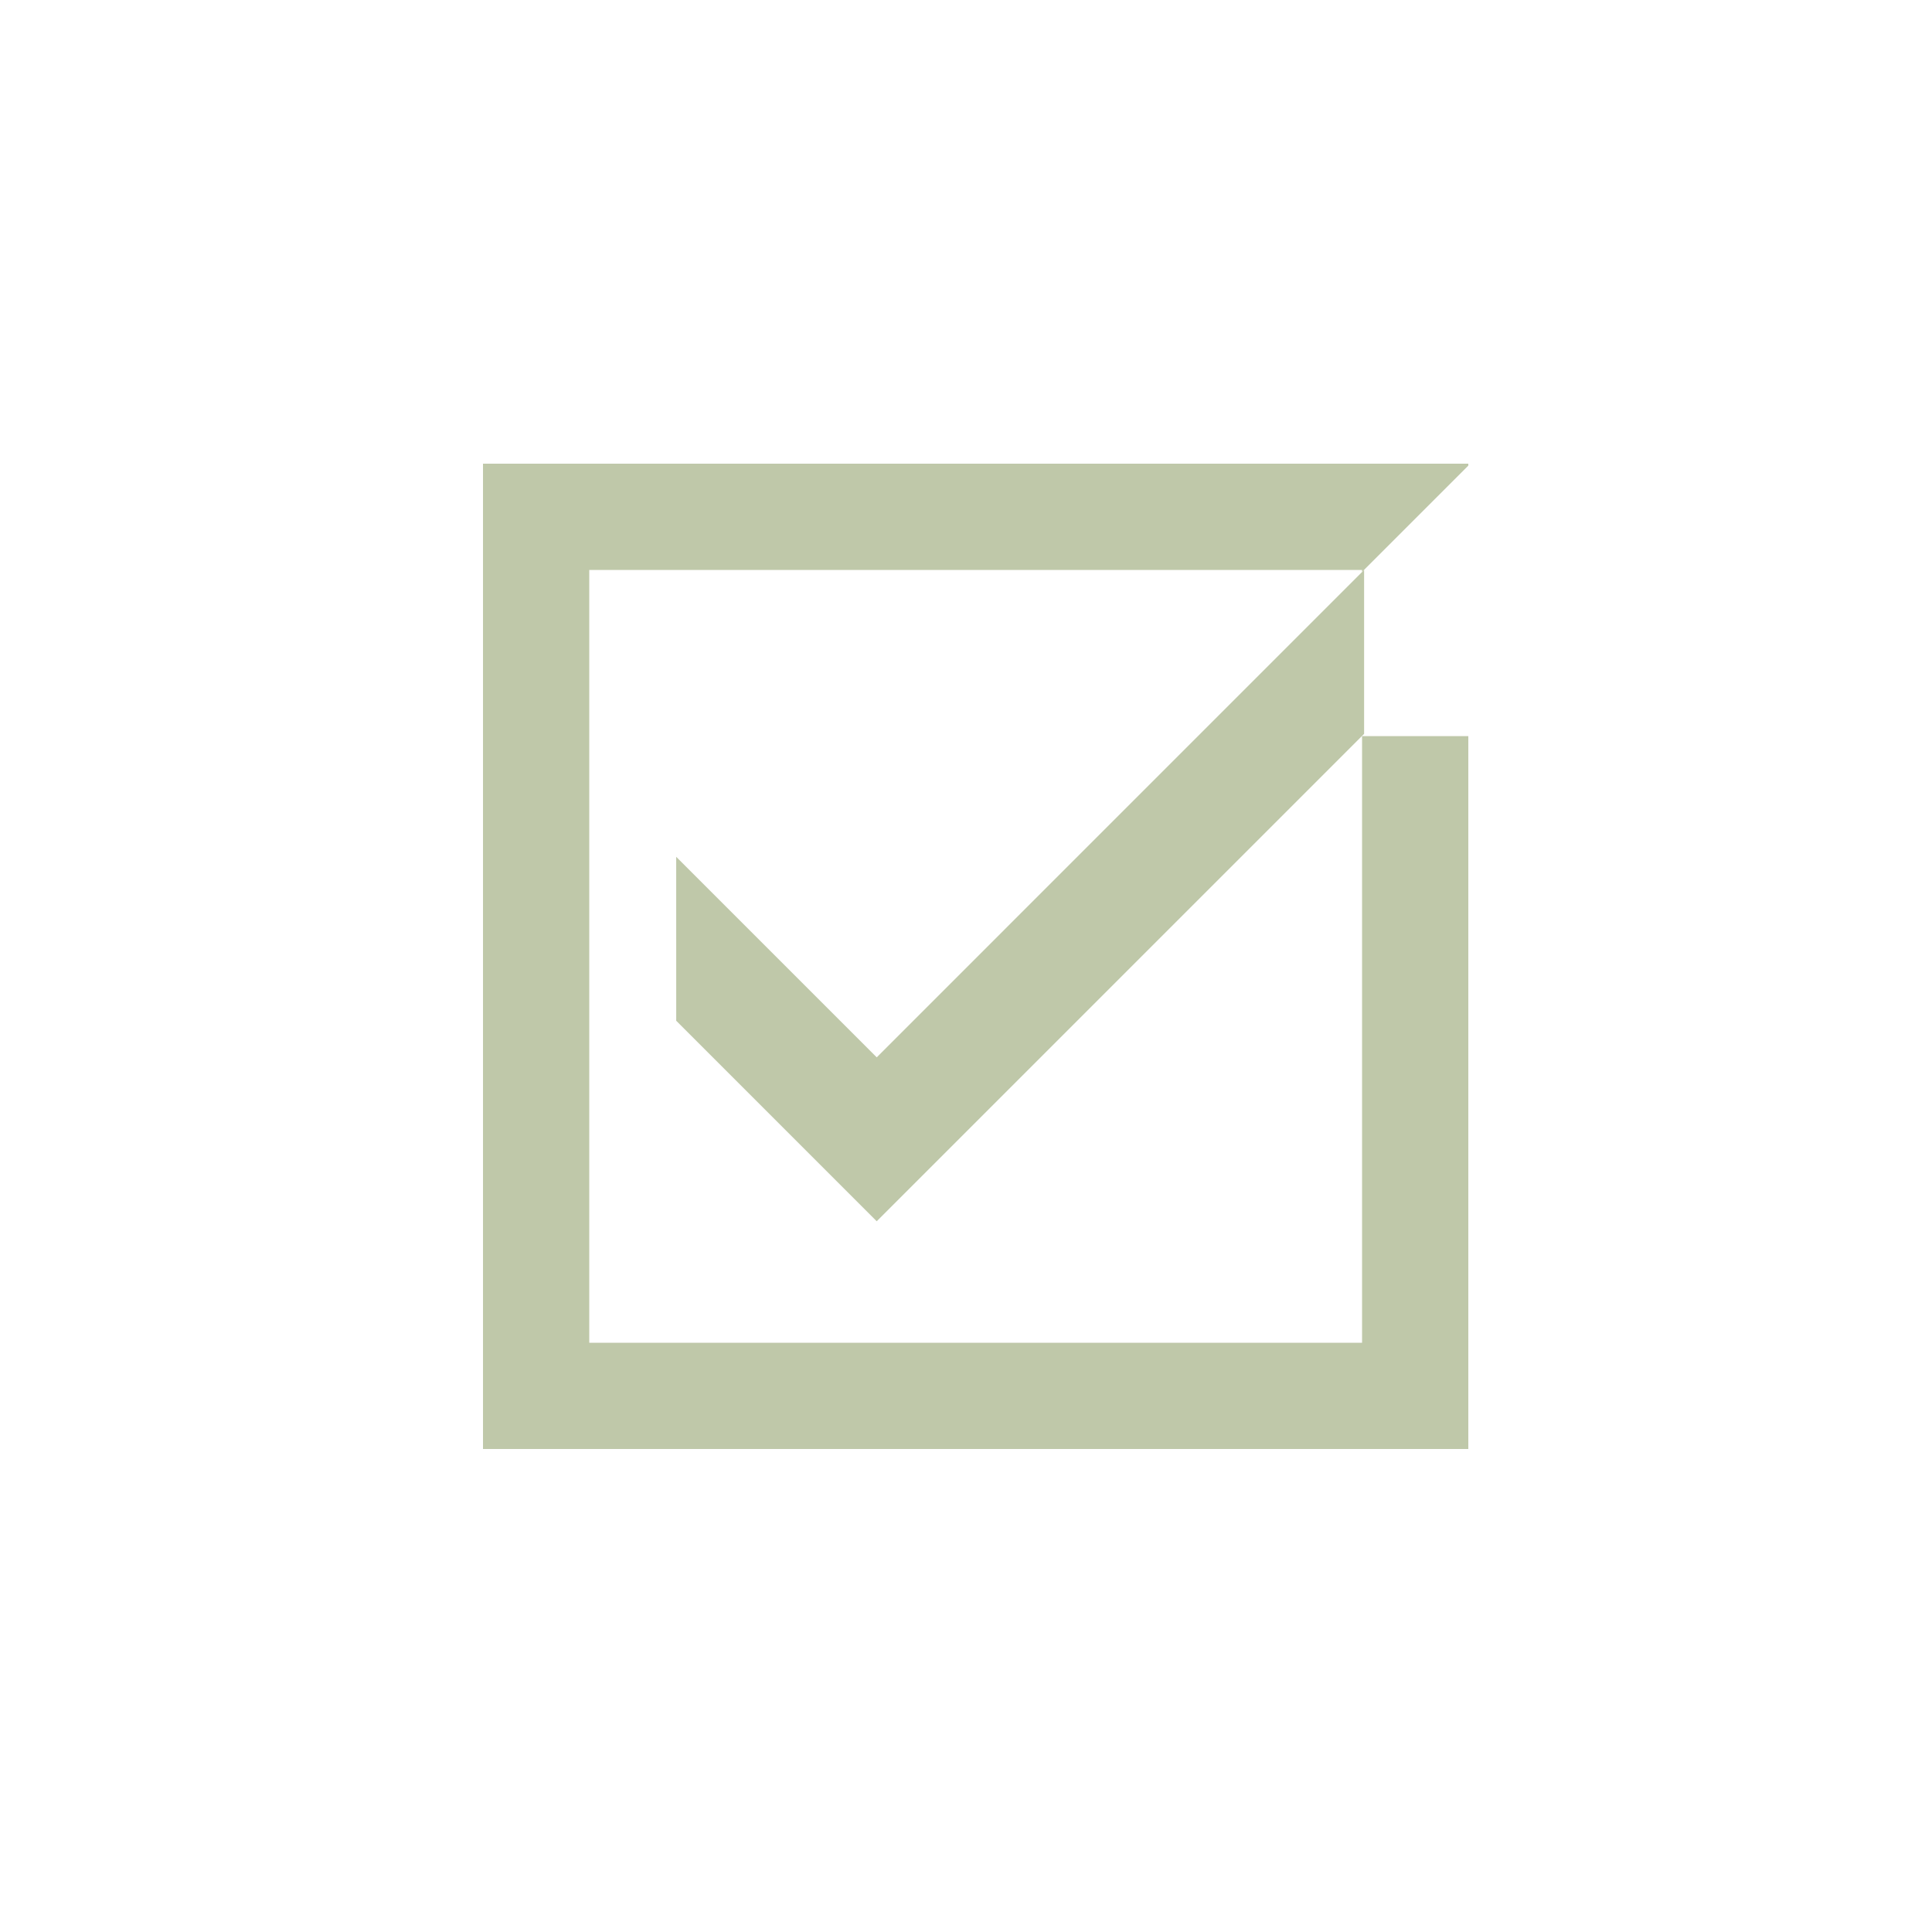 <svg width="100" height="100" viewBox="0 0 100 100" fill="none" xmlns="http://www.w3.org/2000/svg">
<path d="M70.5 29.6V29.5L30.5 29.5L30.5 69.5L70.5 69.5L70.5 38.1H76L76 64.214V75L25 75L25 24L76 24V24.1L70.5 29.6Z" fill="#BFC8A9"/>
<path fill-rule="evenodd" clip-rule="evenodd" d="M70.606 37.985L45.379 63.213L35.001 52.834L35 44.349L45.379 54.728L70.606 29.5V37.985Z" fill="#BFC8A9"/>
</svg>
